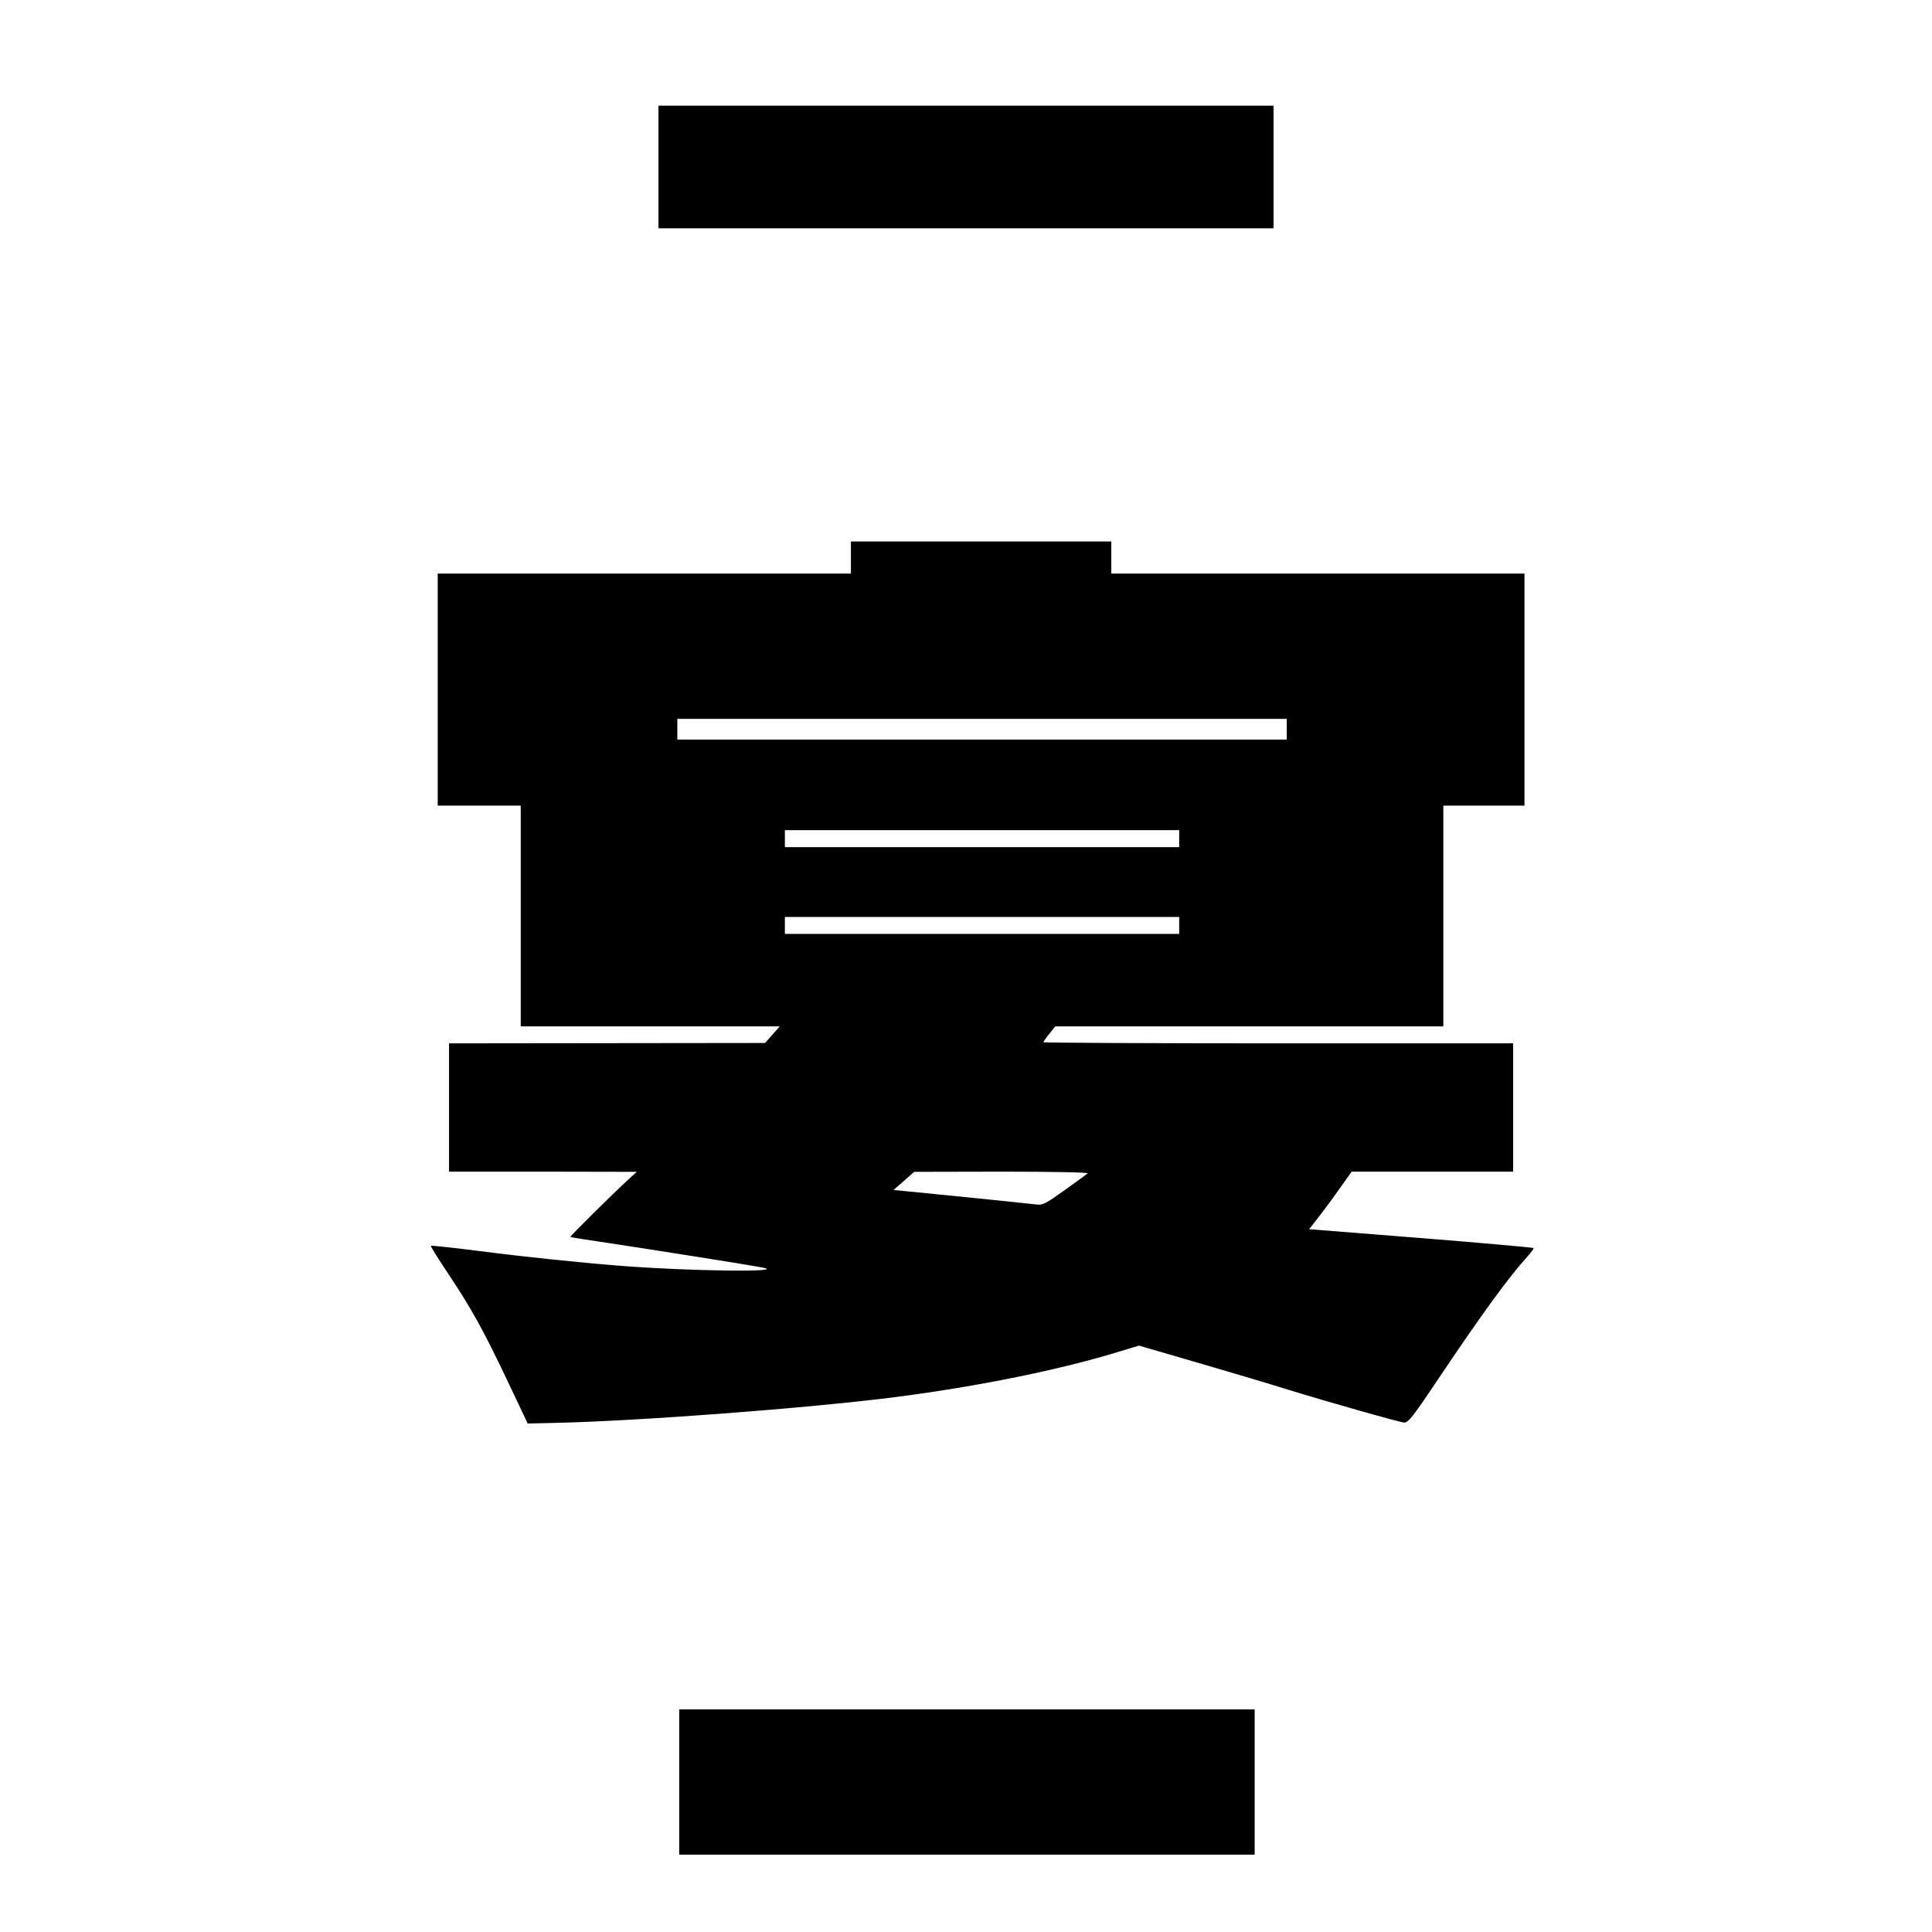 <?xml version="1.0" standalone="no"?>
<!DOCTYPE svg PUBLIC "-//W3C//DTD SVG 20010904//EN"
 "http://www.w3.org/TR/2001/REC-SVG-20010904/DTD/svg10.dtd">
<svg version="1.0" xmlns="http://www.w3.org/2000/svg"
 width="1024pt" height="1024pt" viewBox="0 0 1024 1024"
 preserveAspectRatio="xMidYMid meet">

<g transform="translate(0,1024) scale(0.1,-0.1)"
fill="#000000" stroke="none">
<path d="M3490 9355 l0 -325 1630 0 1630 0 0 325 0 325 -1630 0 -1630 0 0
-325z"/>
<path d="M4510 7285 l0 -85 -1095 0 -1095 0 0 -615 0 -615 220 0 220 0 0 -585
0 -585 686 0 687 0 -39 -44 -39 -44 -837 -1 -838 -1 0 -340 0 -340 498 0 497
-1 -45 -41 c-84 -77 -310 -301 -307 -304 2 -2 97 -17 213 -34 199 -30 708
-110 804 -128 141 -26 -373 -20 -739 8 -220 17 -519 48 -775 81 -131 17 -240
28 -242 26 -3 -2 40 -71 95 -153 121 -182 184 -295 316 -574 l102 -215 129 3
c448 9 1355 78 1819 137 442 57 880 146 1196 244 l96 29 319 -93 c176 -51 387
-114 469 -140 198 -61 598 -175 618 -175 22 0 50 36 188 243 225 335 368 531
463 635 21 23 37 45 34 47 -3 3 -272 27 -597 53 l-592 47 62 80 c34 44 84 113
112 153 l51 72 428 0 428 0 0 340 0 340 -1245 0 c-685 0 -1245 3 -1245 6 0 3
14 23 32 45 l31 39 1029 0 1028 0 0 585 0 585 215 0 215 0 0 615 0 615 -1095
0 -1095 0 0 85 0 85 -690 0 -690 0 0 -85z m2310 -910 l0 -55 -1615 0 -1615 0
0 55 0 55 1615 0 1615 0 0 -55z m-570 -580 l0 -45 -1045 0 -1045 0 0 45 0 45
1045 0 1045 0 0 -45z m0 -460 l0 -45 -1045 0 -1045 0 0 45 0 45 1045 0 1045 0
0 -45z m-485 -1314 c-6 -5 -60 -45 -122 -89 -102 -73 -116 -80 -150 -76 -58 7
-630 65 -697 71 l-60 6 55 48 54 48 465 1 c280 0 460 -4 455 -9z"/>
<path d="M3600 795 l0 -385 1525 0 1525 0 0 385 0 385 -1525 0 -1525 0 0 -385z"/>
</g>
</svg>
